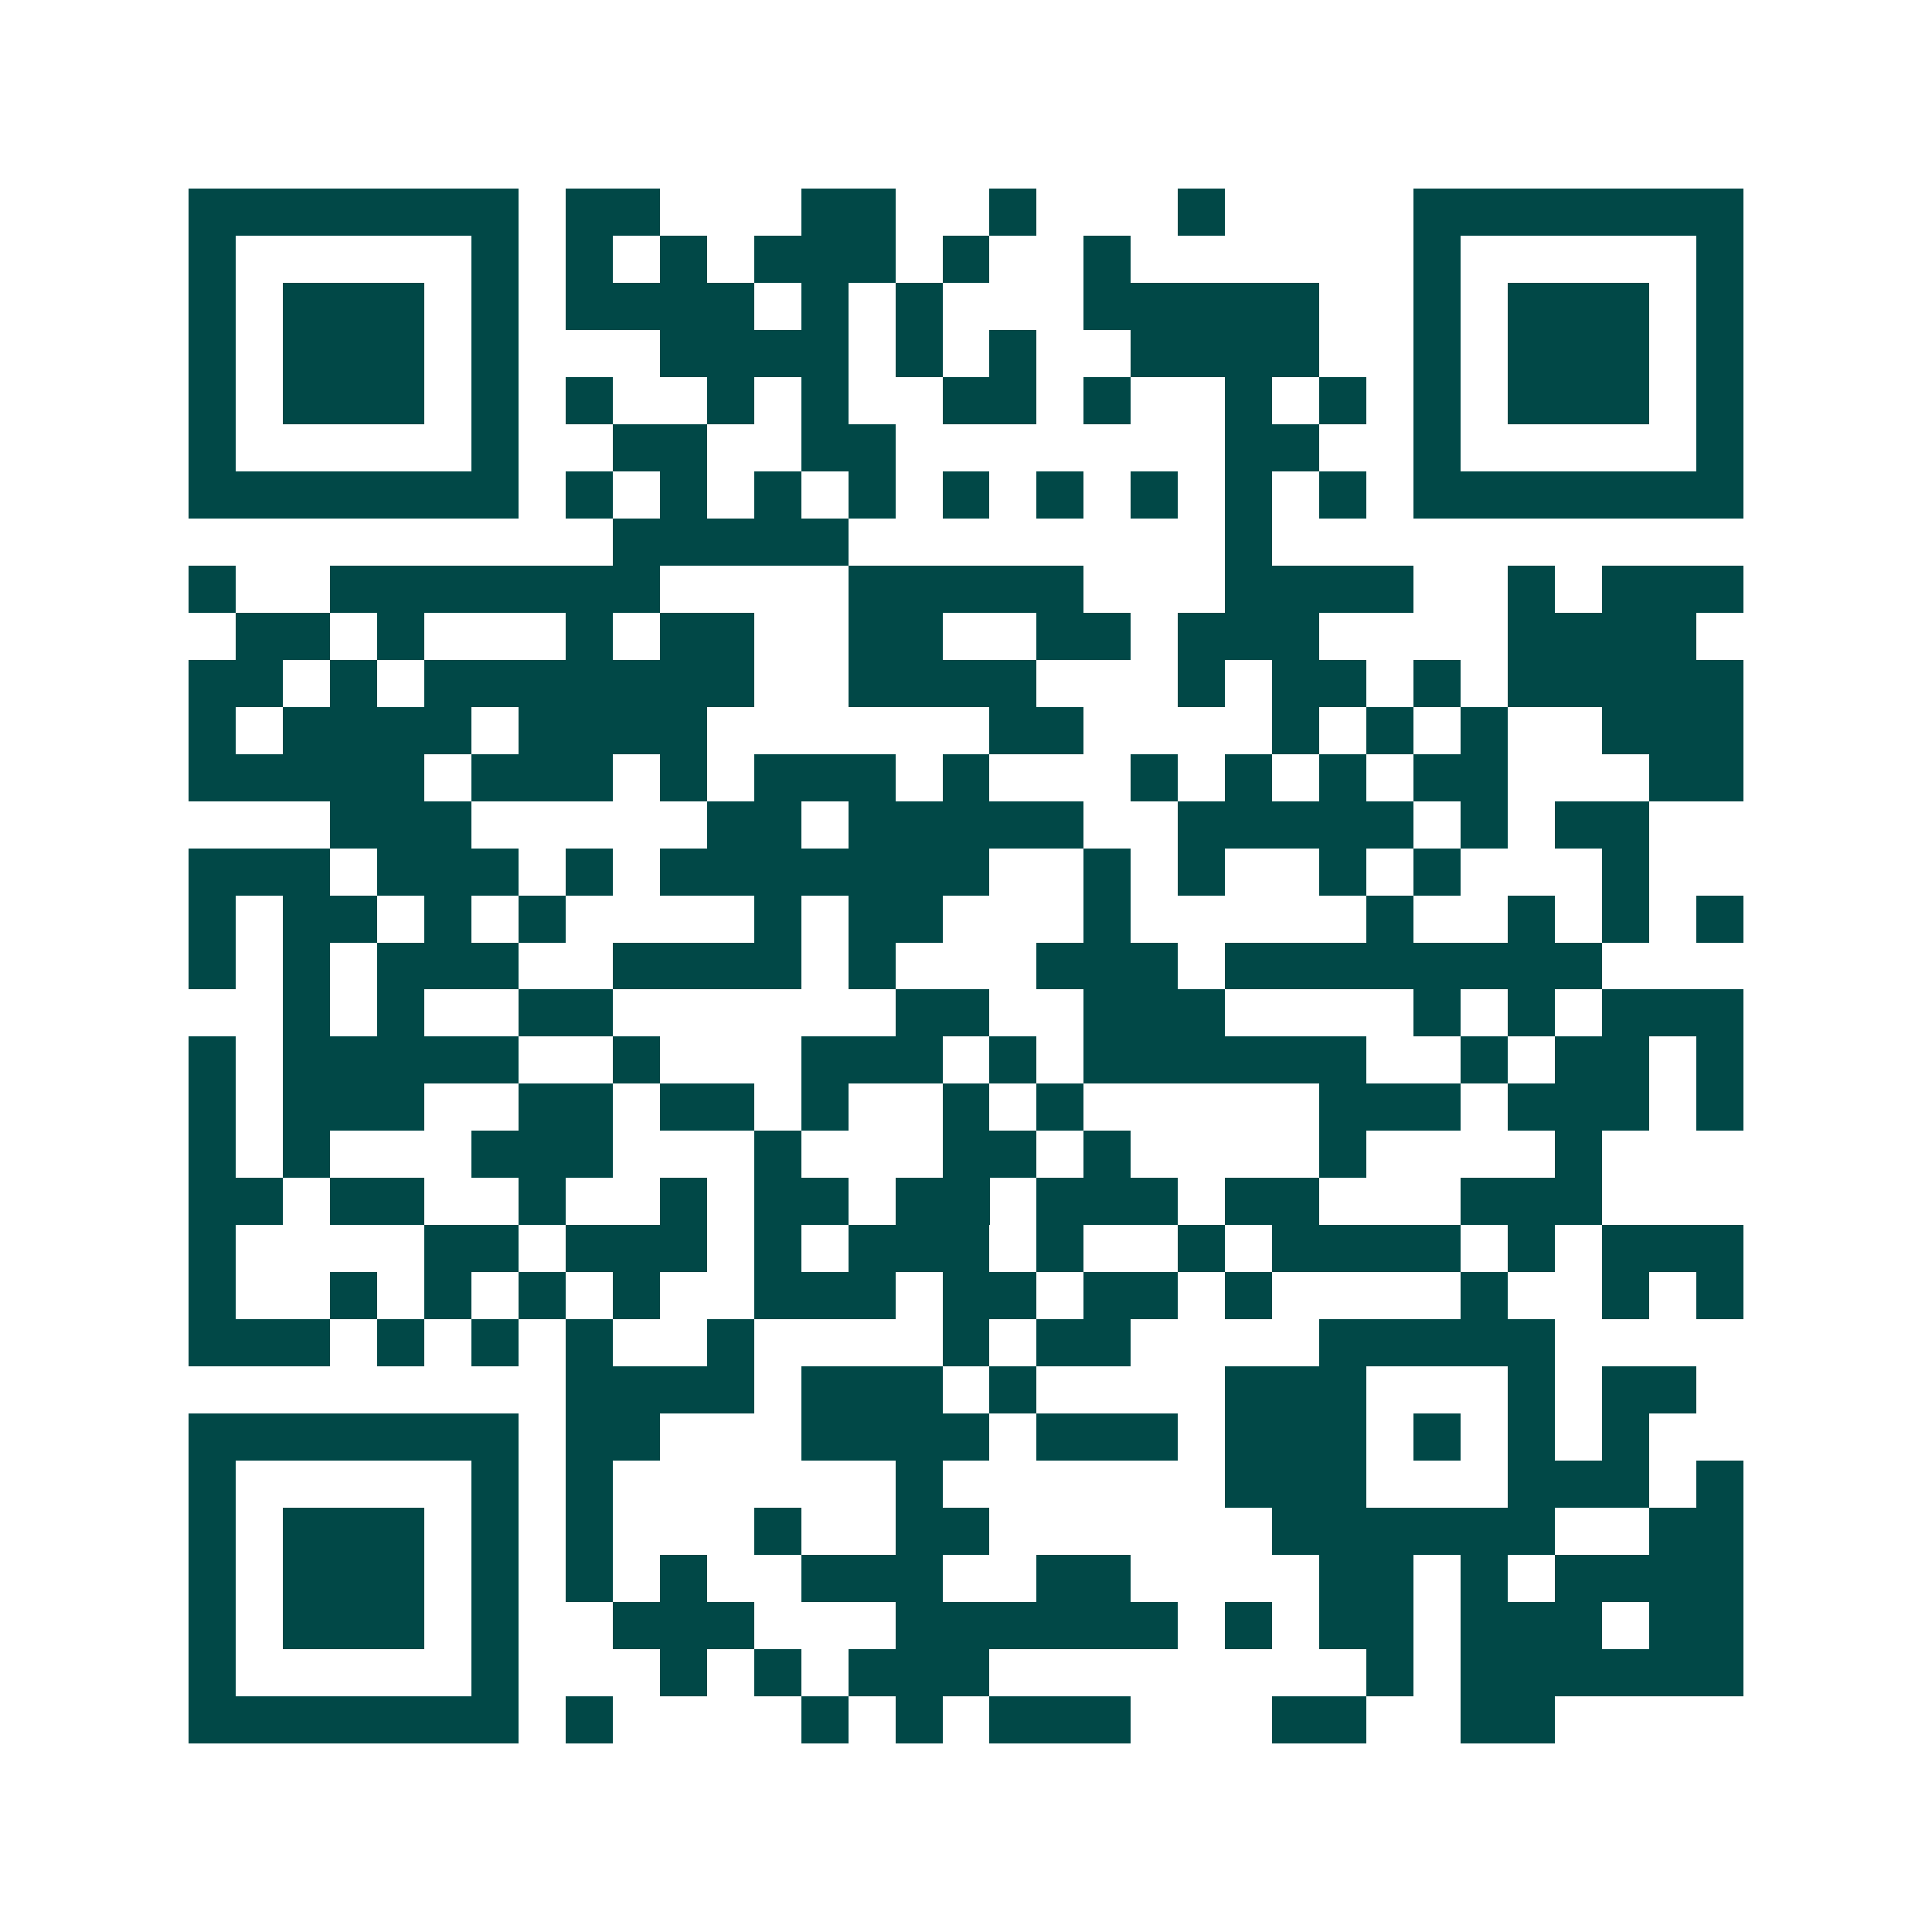 <svg xmlns="http://www.w3.org/2000/svg" width="200" height="200" viewBox="0 0 41 41" shape-rendering="crispEdges"><path fill="#ffffff" d="M0 0h41v41H0z"/><path stroke="#014847" d="M4 4.5h7m1 0h2m3 0h2m2 0h1m3 0h1m4 0h7M4 5.5h1m5 0h1m1 0h1m1 0h1m1 0h3m1 0h1m2 0h1m6 0h1m5 0h1M4 6.5h1m1 0h3m1 0h1m1 0h4m1 0h1m1 0h1m3 0h5m2 0h1m1 0h3m1 0h1M4 7.5h1m1 0h3m1 0h1m3 0h4m1 0h1m1 0h1m2 0h4m2 0h1m1 0h3m1 0h1M4 8.5h1m1 0h3m1 0h1m1 0h1m2 0h1m1 0h1m2 0h2m1 0h1m2 0h1m1 0h1m1 0h1m1 0h3m1 0h1M4 9.5h1m5 0h1m2 0h2m2 0h2m7 0h2m2 0h1m5 0h1M4 10.5h7m1 0h1m1 0h1m1 0h1m1 0h1m1 0h1m1 0h1m1 0h1m1 0h1m1 0h1m1 0h7M13 11.5h5m8 0h1M4 12.5h1m2 0h7m4 0h5m3 0h4m2 0h1m1 0h3M5 13.5h2m1 0h1m3 0h1m1 0h2m2 0h2m2 0h2m1 0h3m4 0h4M4 14.5h2m1 0h1m1 0h7m2 0h4m3 0h1m1 0h2m1 0h1m1 0h5M4 15.5h1m1 0h4m1 0h4m6 0h2m4 0h1m1 0h1m1 0h1m2 0h3M4 16.5h5m1 0h3m1 0h1m1 0h3m1 0h1m3 0h1m1 0h1m1 0h1m1 0h2m3 0h2M7 17.5h3m5 0h2m1 0h5m2 0h5m1 0h1m1 0h2M4 18.5h3m1 0h3m1 0h1m1 0h7m2 0h1m1 0h1m2 0h1m1 0h1m3 0h1M4 19.5h1m1 0h2m1 0h1m1 0h1m4 0h1m1 0h2m3 0h1m5 0h1m2 0h1m1 0h1m1 0h1M4 20.5h1m1 0h1m1 0h3m2 0h4m1 0h1m3 0h3m1 0h8M6 21.5h1m1 0h1m2 0h2m6 0h2m2 0h3m4 0h1m1 0h1m1 0h3M4 22.5h1m1 0h5m2 0h1m3 0h3m1 0h1m1 0h6m2 0h1m1 0h2m1 0h1M4 23.5h1m1 0h3m2 0h2m1 0h2m1 0h1m2 0h1m1 0h1m5 0h3m1 0h3m1 0h1M4 24.5h1m1 0h1m3 0h3m3 0h1m3 0h2m1 0h1m4 0h1m4 0h1M4 25.5h2m1 0h2m2 0h1m2 0h1m1 0h2m1 0h2m1 0h3m1 0h2m3 0h3M4 26.5h1m4 0h2m1 0h3m1 0h1m1 0h3m1 0h1m2 0h1m1 0h4m1 0h1m1 0h3M4 27.5h1m2 0h1m1 0h1m1 0h1m1 0h1m2 0h3m1 0h2m1 0h2m1 0h1m4 0h1m2 0h1m1 0h1M4 28.5h3m1 0h1m1 0h1m1 0h1m2 0h1m4 0h1m1 0h2m4 0h5M12 29.5h4m1 0h3m1 0h1m4 0h3m3 0h1m1 0h2M4 30.5h7m1 0h2m3 0h4m1 0h3m1 0h3m1 0h1m1 0h1m1 0h1M4 31.5h1m5 0h1m1 0h1m6 0h1m6 0h3m3 0h3m1 0h1M4 32.5h1m1 0h3m1 0h1m1 0h1m3 0h1m2 0h2m6 0h6m2 0h2M4 33.5h1m1 0h3m1 0h1m1 0h1m1 0h1m2 0h3m2 0h2m4 0h2m1 0h1m1 0h4M4 34.5h1m1 0h3m1 0h1m2 0h3m3 0h6m1 0h1m1 0h2m1 0h3m1 0h2M4 35.5h1m5 0h1m3 0h1m1 0h1m1 0h3m8 0h1m1 0h6M4 36.5h7m1 0h1m4 0h1m1 0h1m1 0h3m3 0h2m2 0h2"/></svg>
